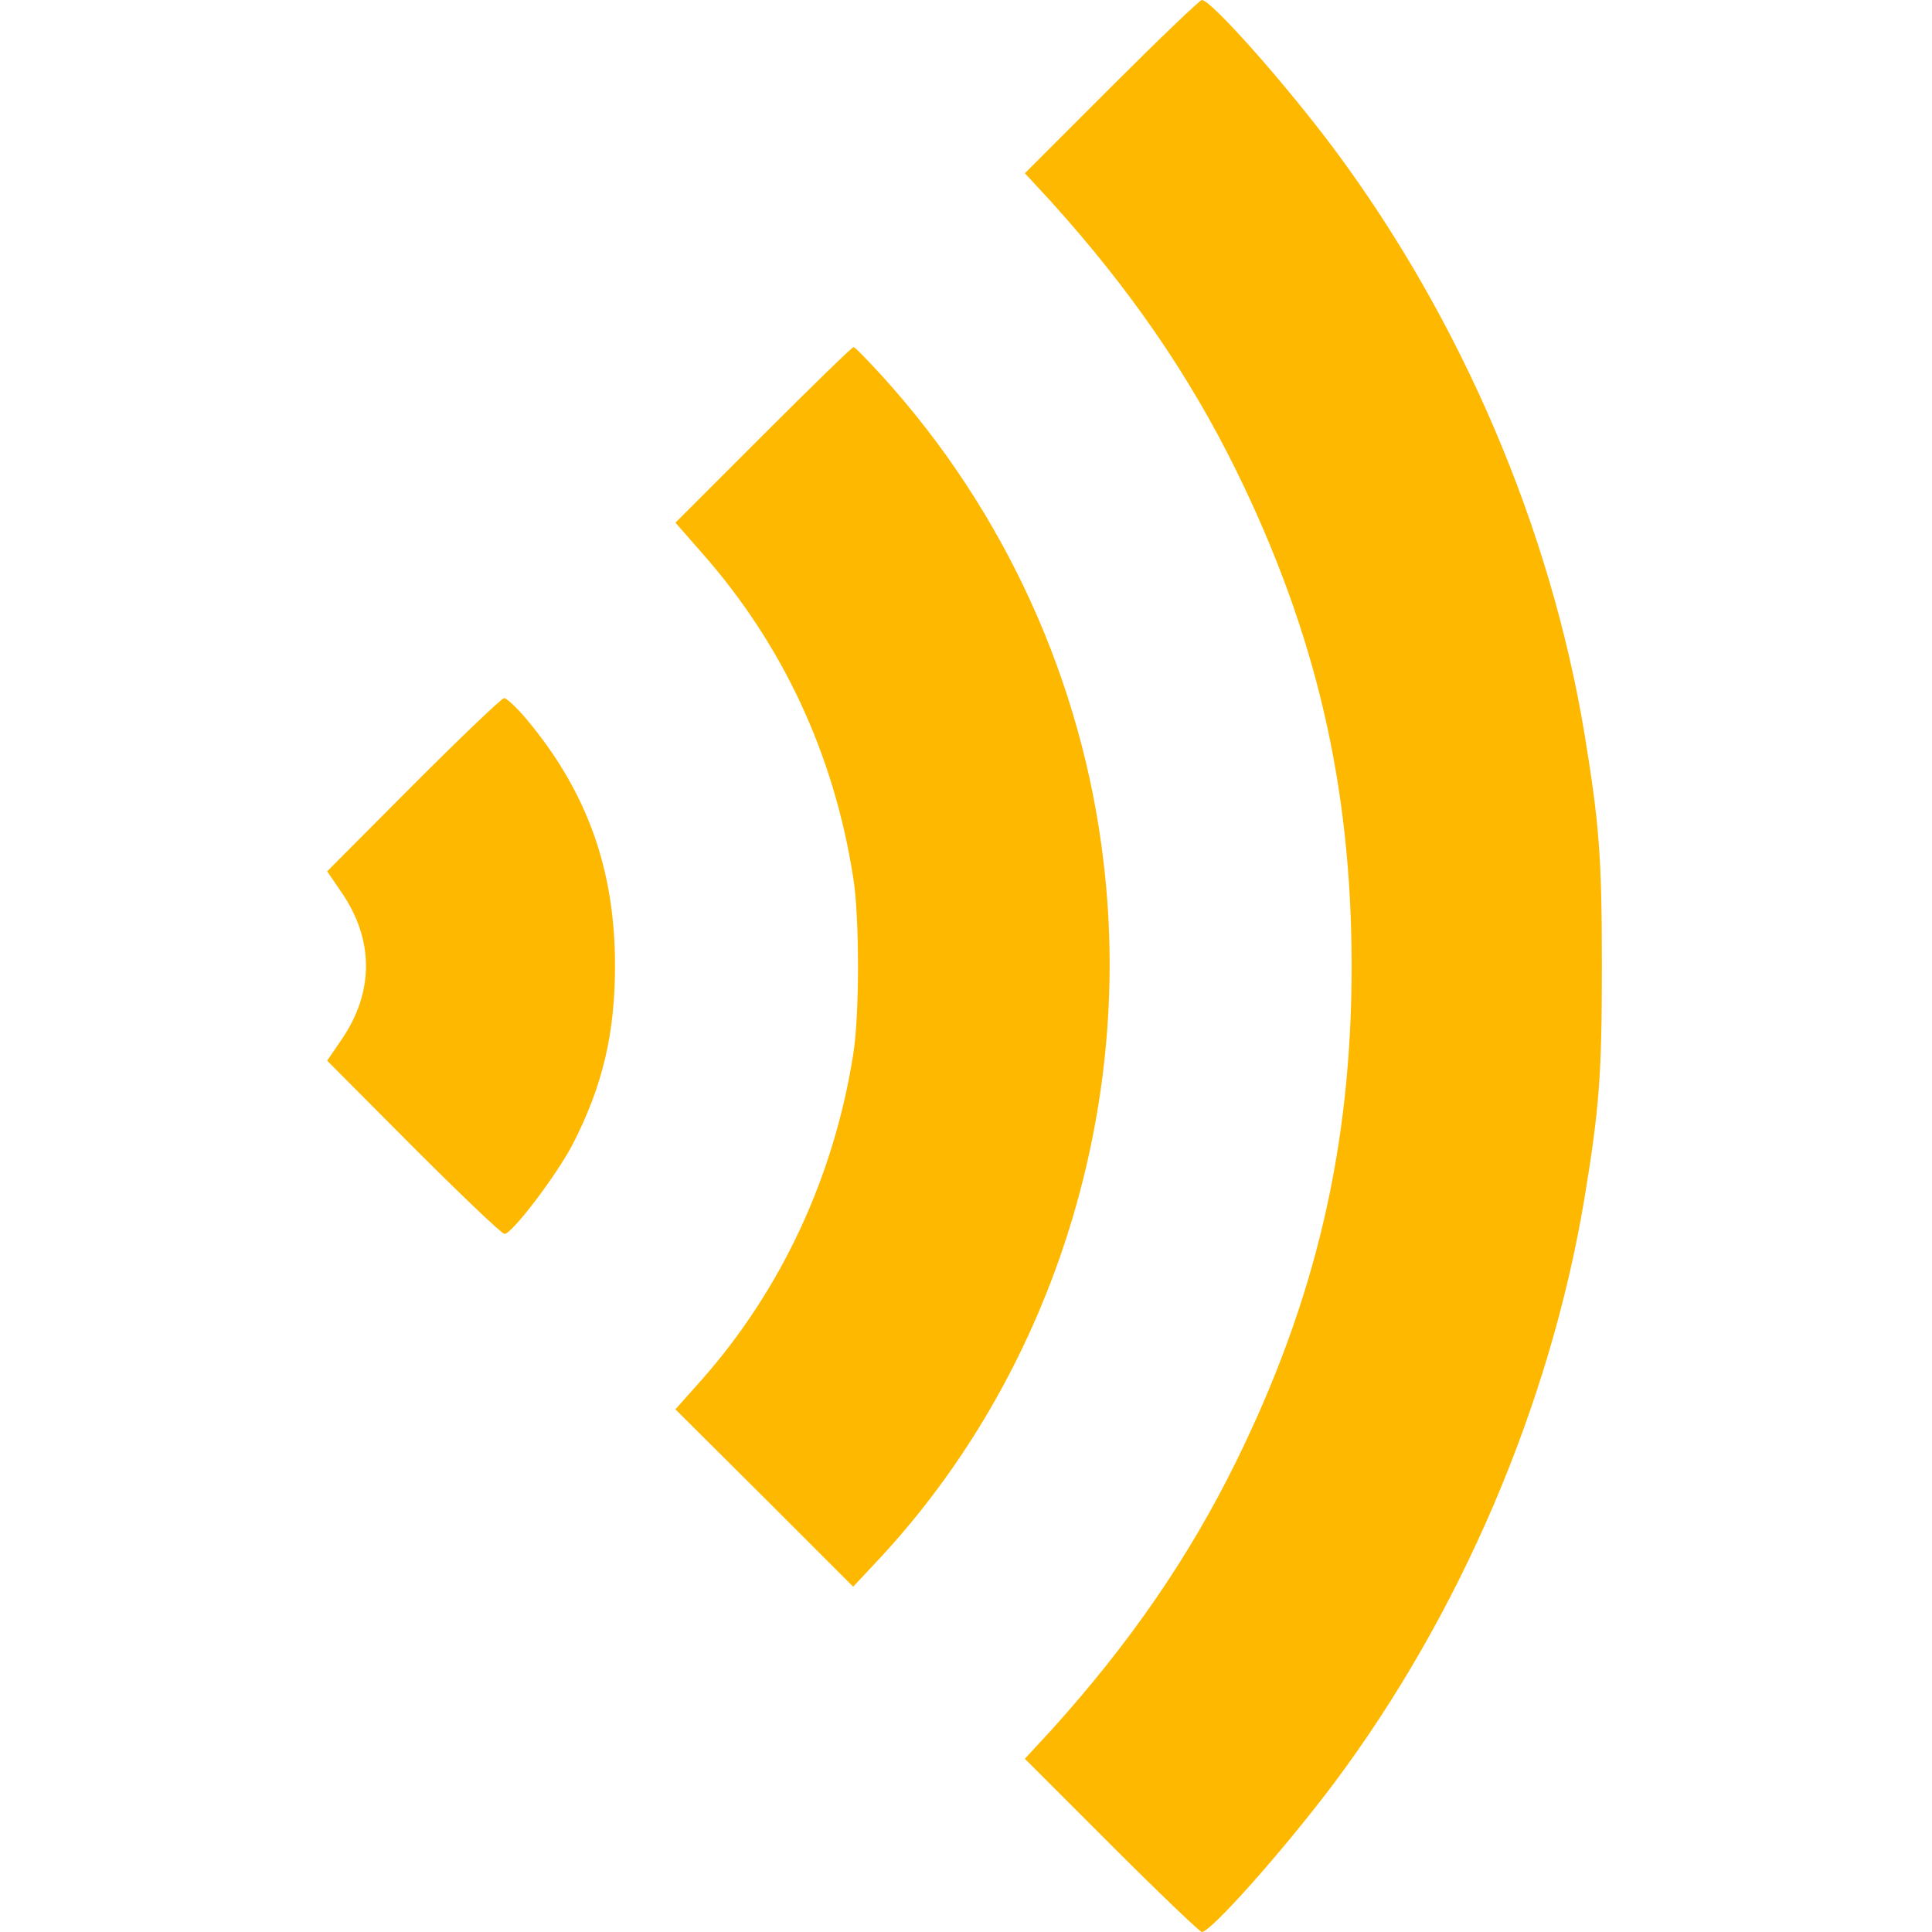 <?xml version="1.0" encoding="UTF-8"?> <svg xmlns="http://www.w3.org/2000/svg" width="15" height="15" viewBox="0 0 15 15" fill="none"><path d="M8.631 0.671L7.957 1.345L8.162 1.567C8.771 2.241 9.231 2.909 9.595 3.647C10.216 4.91 10.494 6.1 10.494 7.5C10.494 8.9 10.216 10.09 9.595 11.352C9.231 12.091 8.771 12.759 8.162 13.433L7.957 13.655L8.631 14.329C9 14.698 9.316 15 9.331 15C9.401 15 9.964 14.367 10.354 13.849C11.335 12.539 12.035 10.907 12.302 9.302C12.416 8.61 12.437 8.347 12.437 7.5C12.437 6.656 12.416 6.393 12.302 5.698C12.038 4.102 11.347 2.487 10.365 1.166C9.99 0.662 9.404 0 9.331 0C9.316 0 9 0.302 8.631 0.671Z" fill="#FFB800"></path><path d="M5.924 3.378L5.244 4.058L5.449 4.292C6.076 5.001 6.475 5.856 6.624 6.812C6.674 7.113 6.674 7.887 6.624 8.188C6.475 9.135 6.067 10.011 5.452 10.708L5.244 10.942L5.936 11.631L6.624 12.319L6.829 12.1C8.15 10.679 8.801 8.666 8.569 6.7C8.405 5.294 7.802 3.97 6.853 2.924C6.738 2.798 6.639 2.695 6.627 2.695C6.615 2.695 6.299 3.003 5.924 3.378Z" fill="#FFB800"></path><path d="M3.211 6.091L2.54 6.765L2.648 6.923C2.906 7.295 2.906 7.705 2.648 8.077L2.54 8.235L3.211 8.909C3.58 9.278 3.896 9.58 3.917 9.58C3.976 9.58 4.327 9.117 4.45 8.877C4.679 8.429 4.775 8.024 4.775 7.497C4.775 6.747 4.556 6.138 4.078 5.572C4.008 5.49 3.932 5.42 3.914 5.42C3.896 5.42 3.58 5.722 3.211 6.091Z" fill="#FFB800"></path></svg> 
